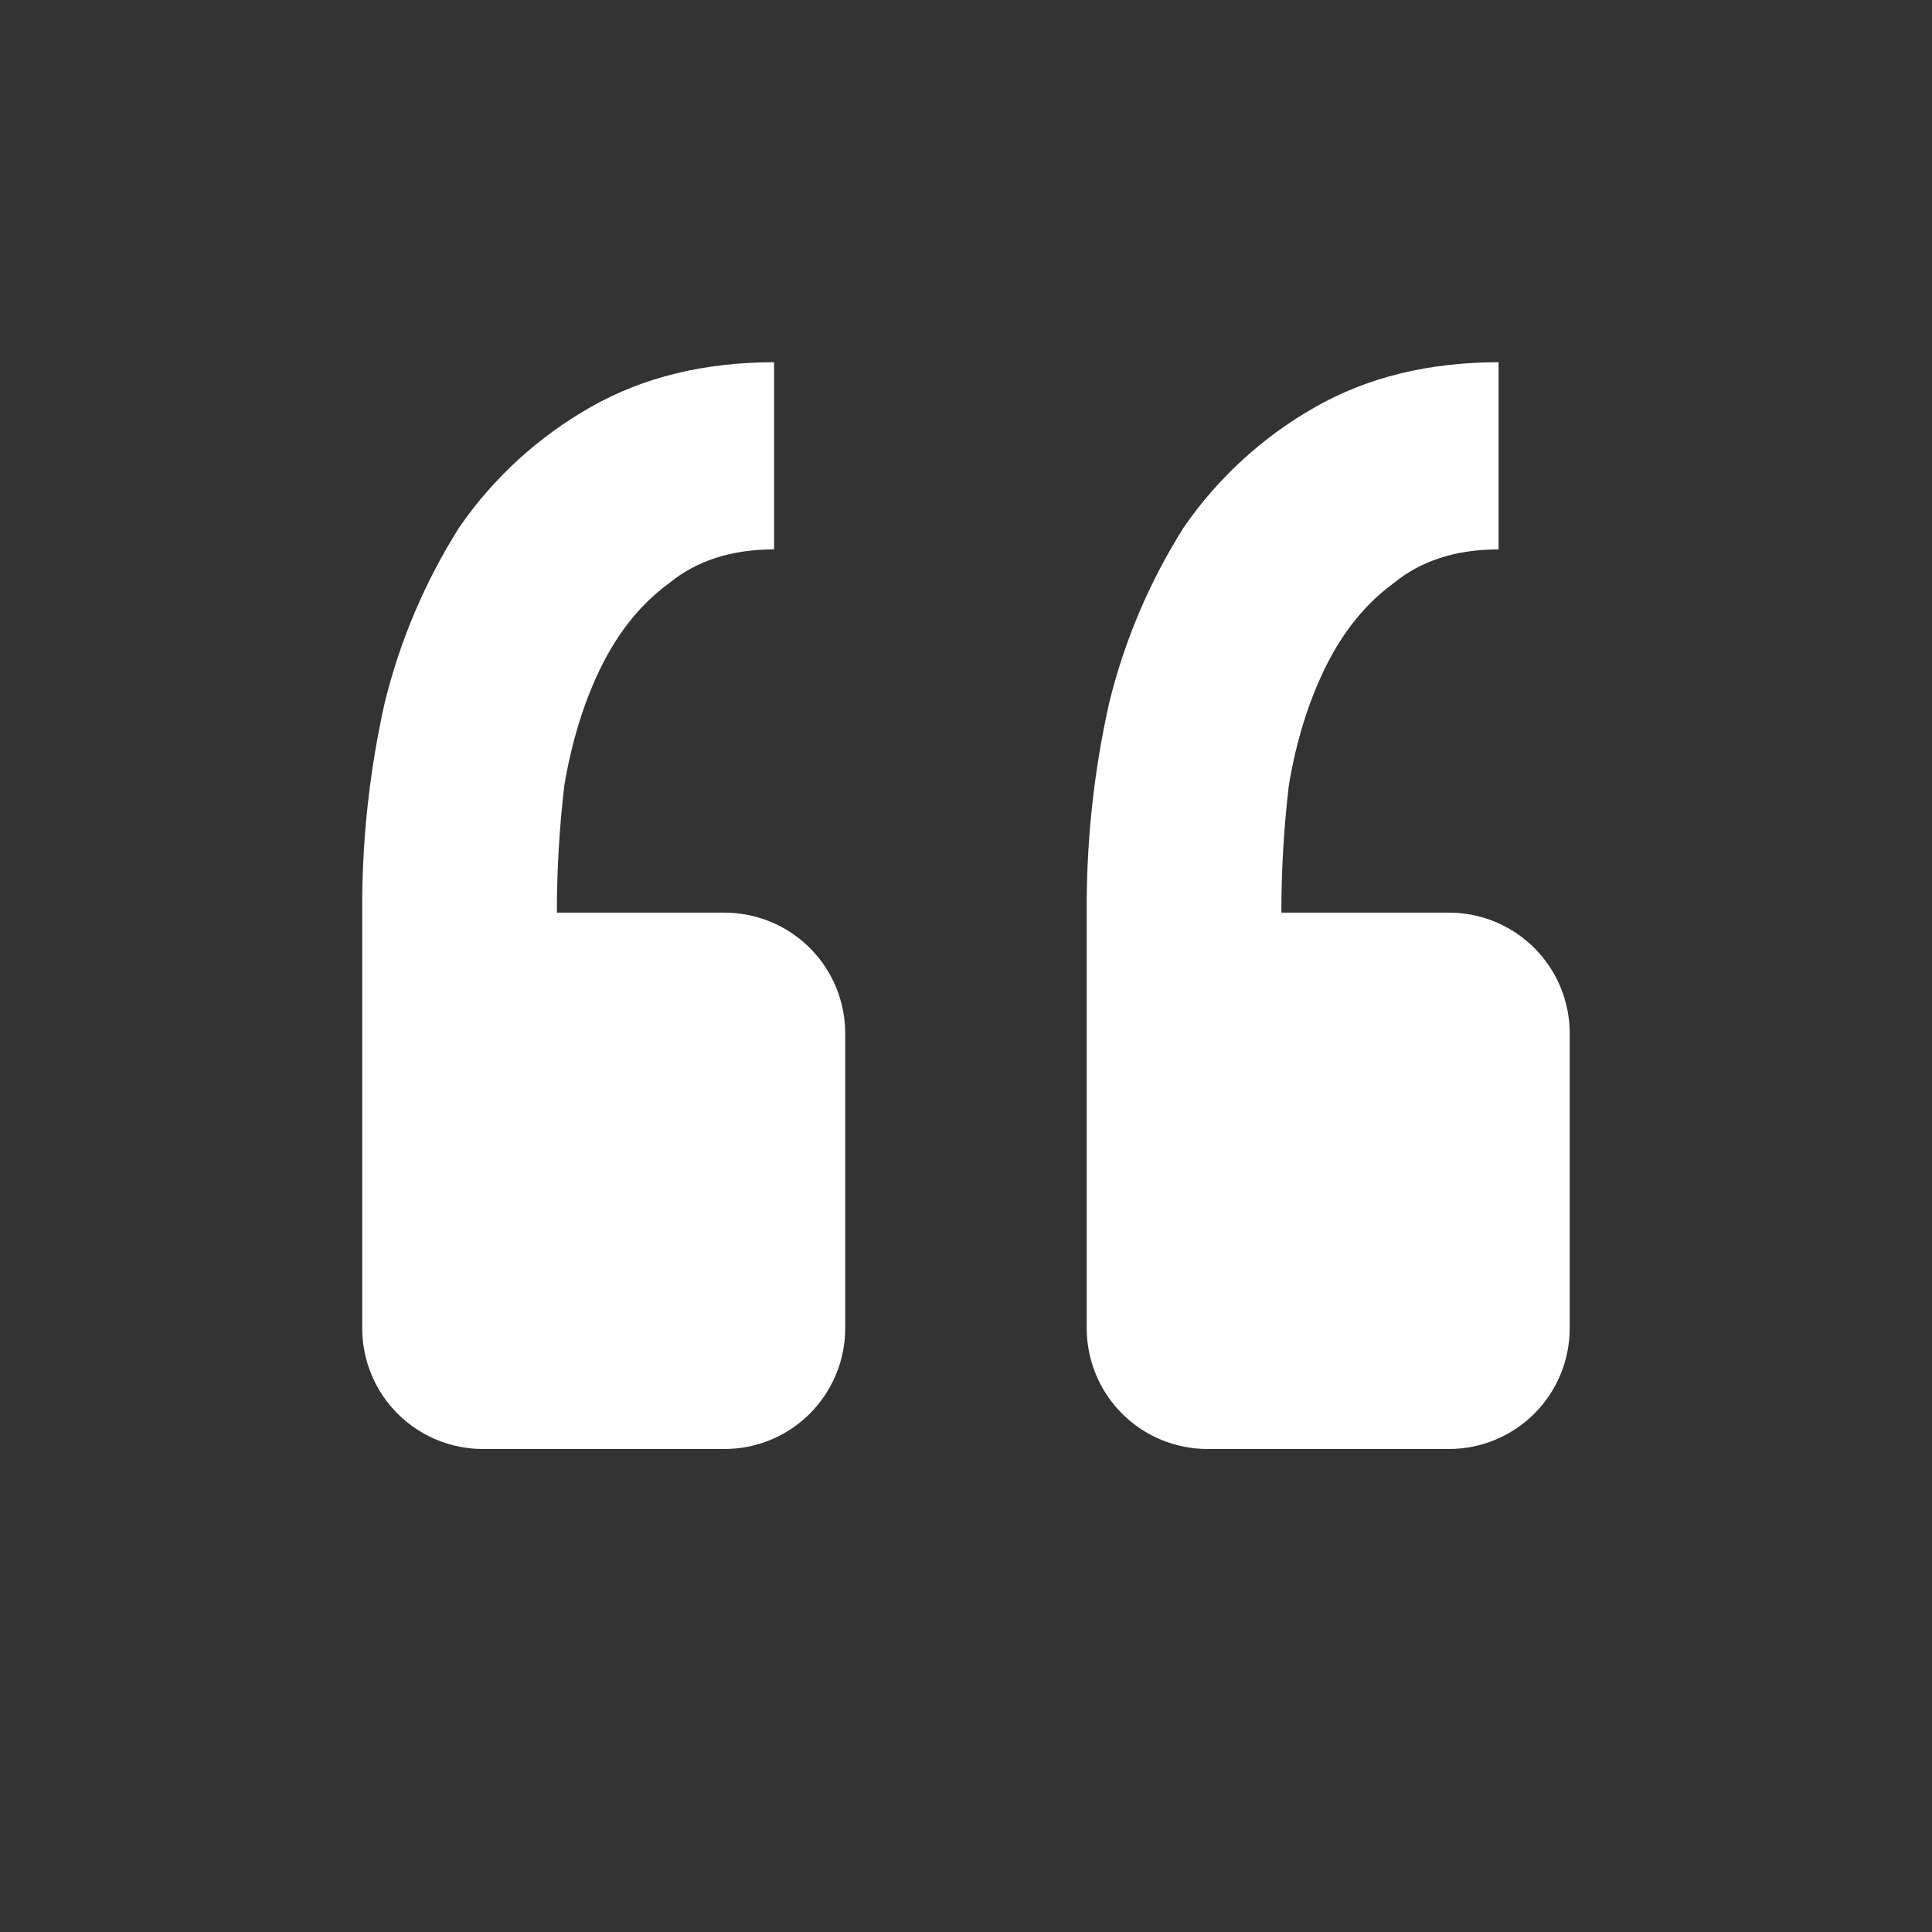 <svg width="52" height="52" viewBox="0 0 52 52" fill="none" xmlns="http://www.w3.org/2000/svg">
<rect x="0" y="0" width="52" height="52" fill="#333333" stroke="none"/>
<path d="M38.999 39C39.861 39 40.687 38.658 41.297 38.048C41.906 37.439 42.249 36.612 42.249 35.75V27.814C42.249 26.951 41.906 26.125 41.297 25.515C40.687 24.906 39.861 24.564 38.999 24.564H34.488C34.488 23.422 34.555 22.28 34.689 21.138C34.891 19.929 35.227 18.854 35.697 17.914C36.167 16.974 36.772 16.234 37.513 15.694C38.25 15.09 39.19 14.787 40.334 14.787V9.75C38.454 9.75 36.807 10.153 35.394 10.959C33.992 11.755 32.786 12.857 31.868 14.183C30.944 15.643 30.263 17.243 29.853 18.922C29.438 20.773 29.236 22.666 29.249 24.564V35.75C29.249 36.612 29.591 37.439 30.201 38.048C30.81 38.658 31.637 39 32.499 39H38.999ZM19.499 39C20.361 39 21.187 38.658 21.797 38.048C22.406 37.439 22.749 36.612 22.749 35.75V27.814C22.749 26.951 22.406 26.125 21.797 25.515C21.187 24.906 20.361 24.564 19.499 24.564H14.988C14.988 23.422 15.055 22.28 15.189 21.138C15.393 19.929 15.729 18.854 16.197 17.914C16.667 16.974 17.272 16.234 18.013 15.694C18.75 15.09 19.69 14.787 20.834 14.787V9.75C18.954 9.75 17.307 10.153 15.894 10.959C14.492 11.755 13.286 12.857 12.368 14.183C11.444 15.643 10.763 17.243 10.353 18.922C9.938 20.773 9.736 22.666 9.749 24.564V35.75C9.749 36.612 10.091 37.439 10.7 38.048C11.31 38.658 12.137 39 12.999 39H19.499Z" fill="white"/>
</svg>
